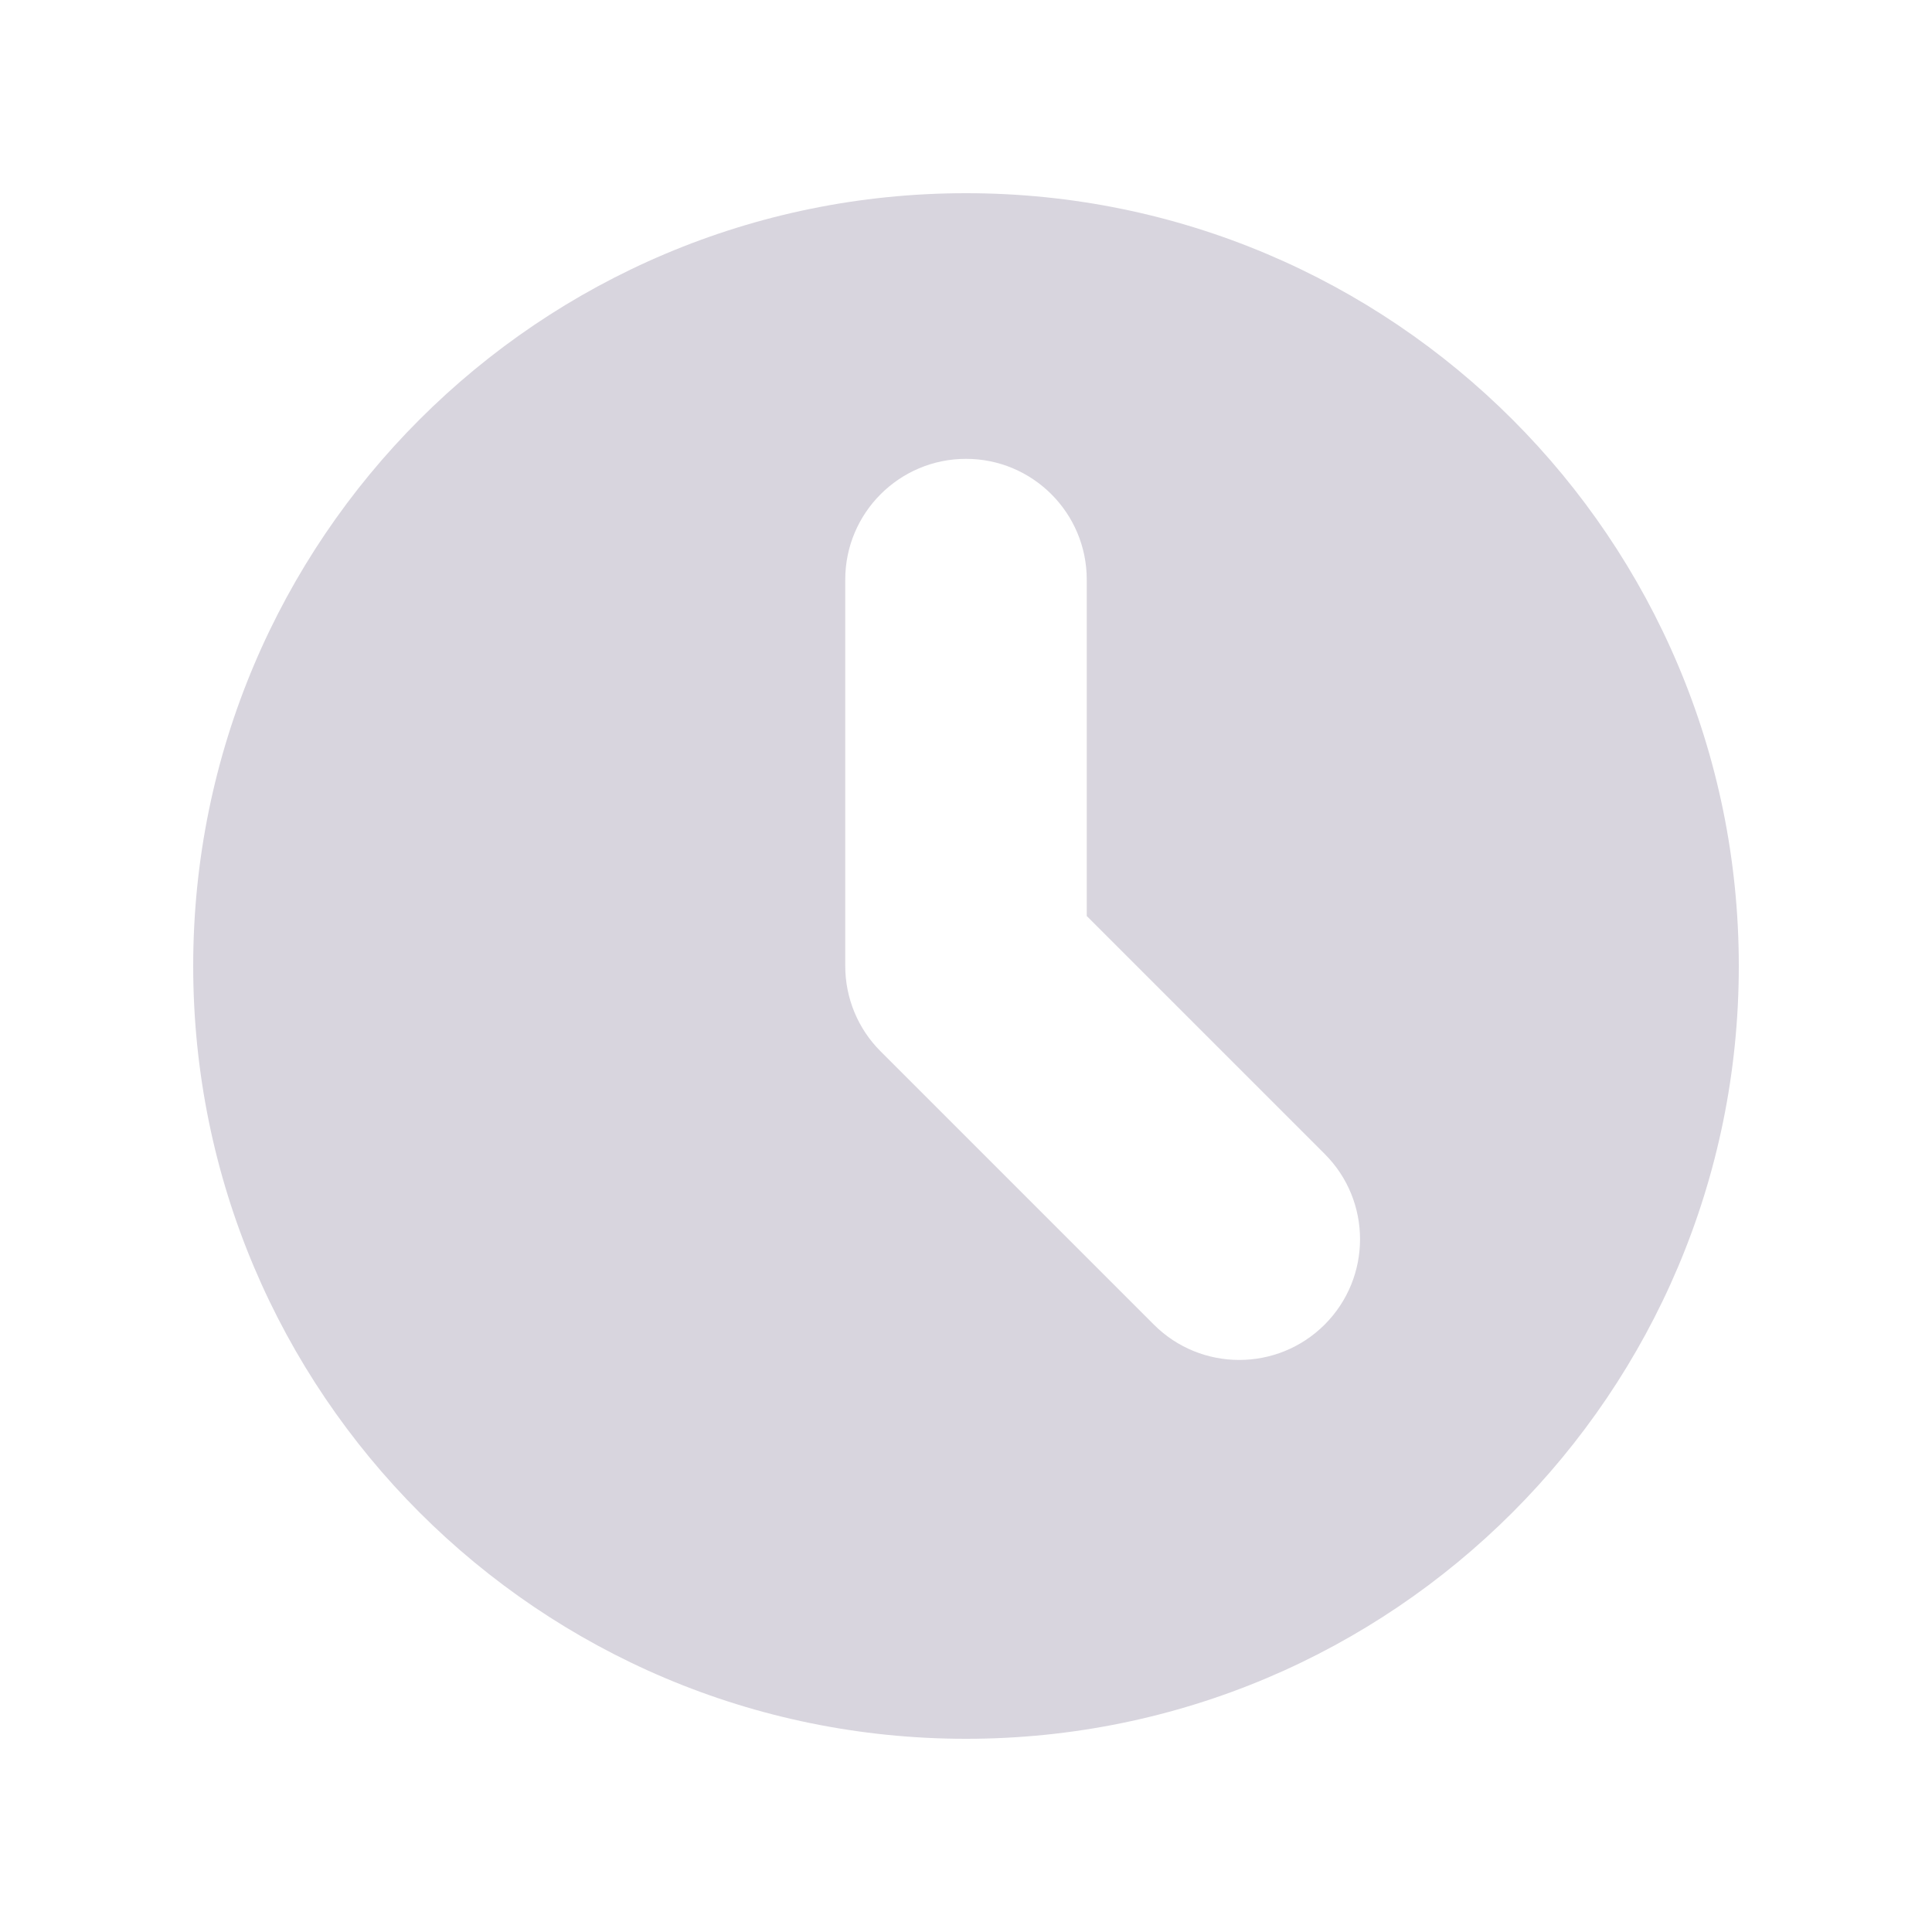 <svg width="16" height="16" viewBox="0 0 16 16" fill="none" xmlns="http://www.w3.org/2000/svg">
    <path fill-rule="evenodd" clip-rule="evenodd" d="M8 14.4C11.535 14.4 14.4 11.535 14.4 8C14.4 4.465 11.535 1.6 8 1.6C4.465 1.6 1.6 4.465 1.6 8C1.6 11.535 4.465 14.4 8 14.4ZM9 4.8C9 4.248 8.552 3.8 8 3.8C7.448 3.8 7 4.248 7 4.8V8C7 8.265 7.105 8.52 7.293 8.707L9.556 10.97C9.946 11.36 10.579 11.36 10.97 10.97C11.361 10.579 11.361 9.946 10.97 9.556L9 7.586V4.8Z" fill="#D8D5DE"/>
</svg>
